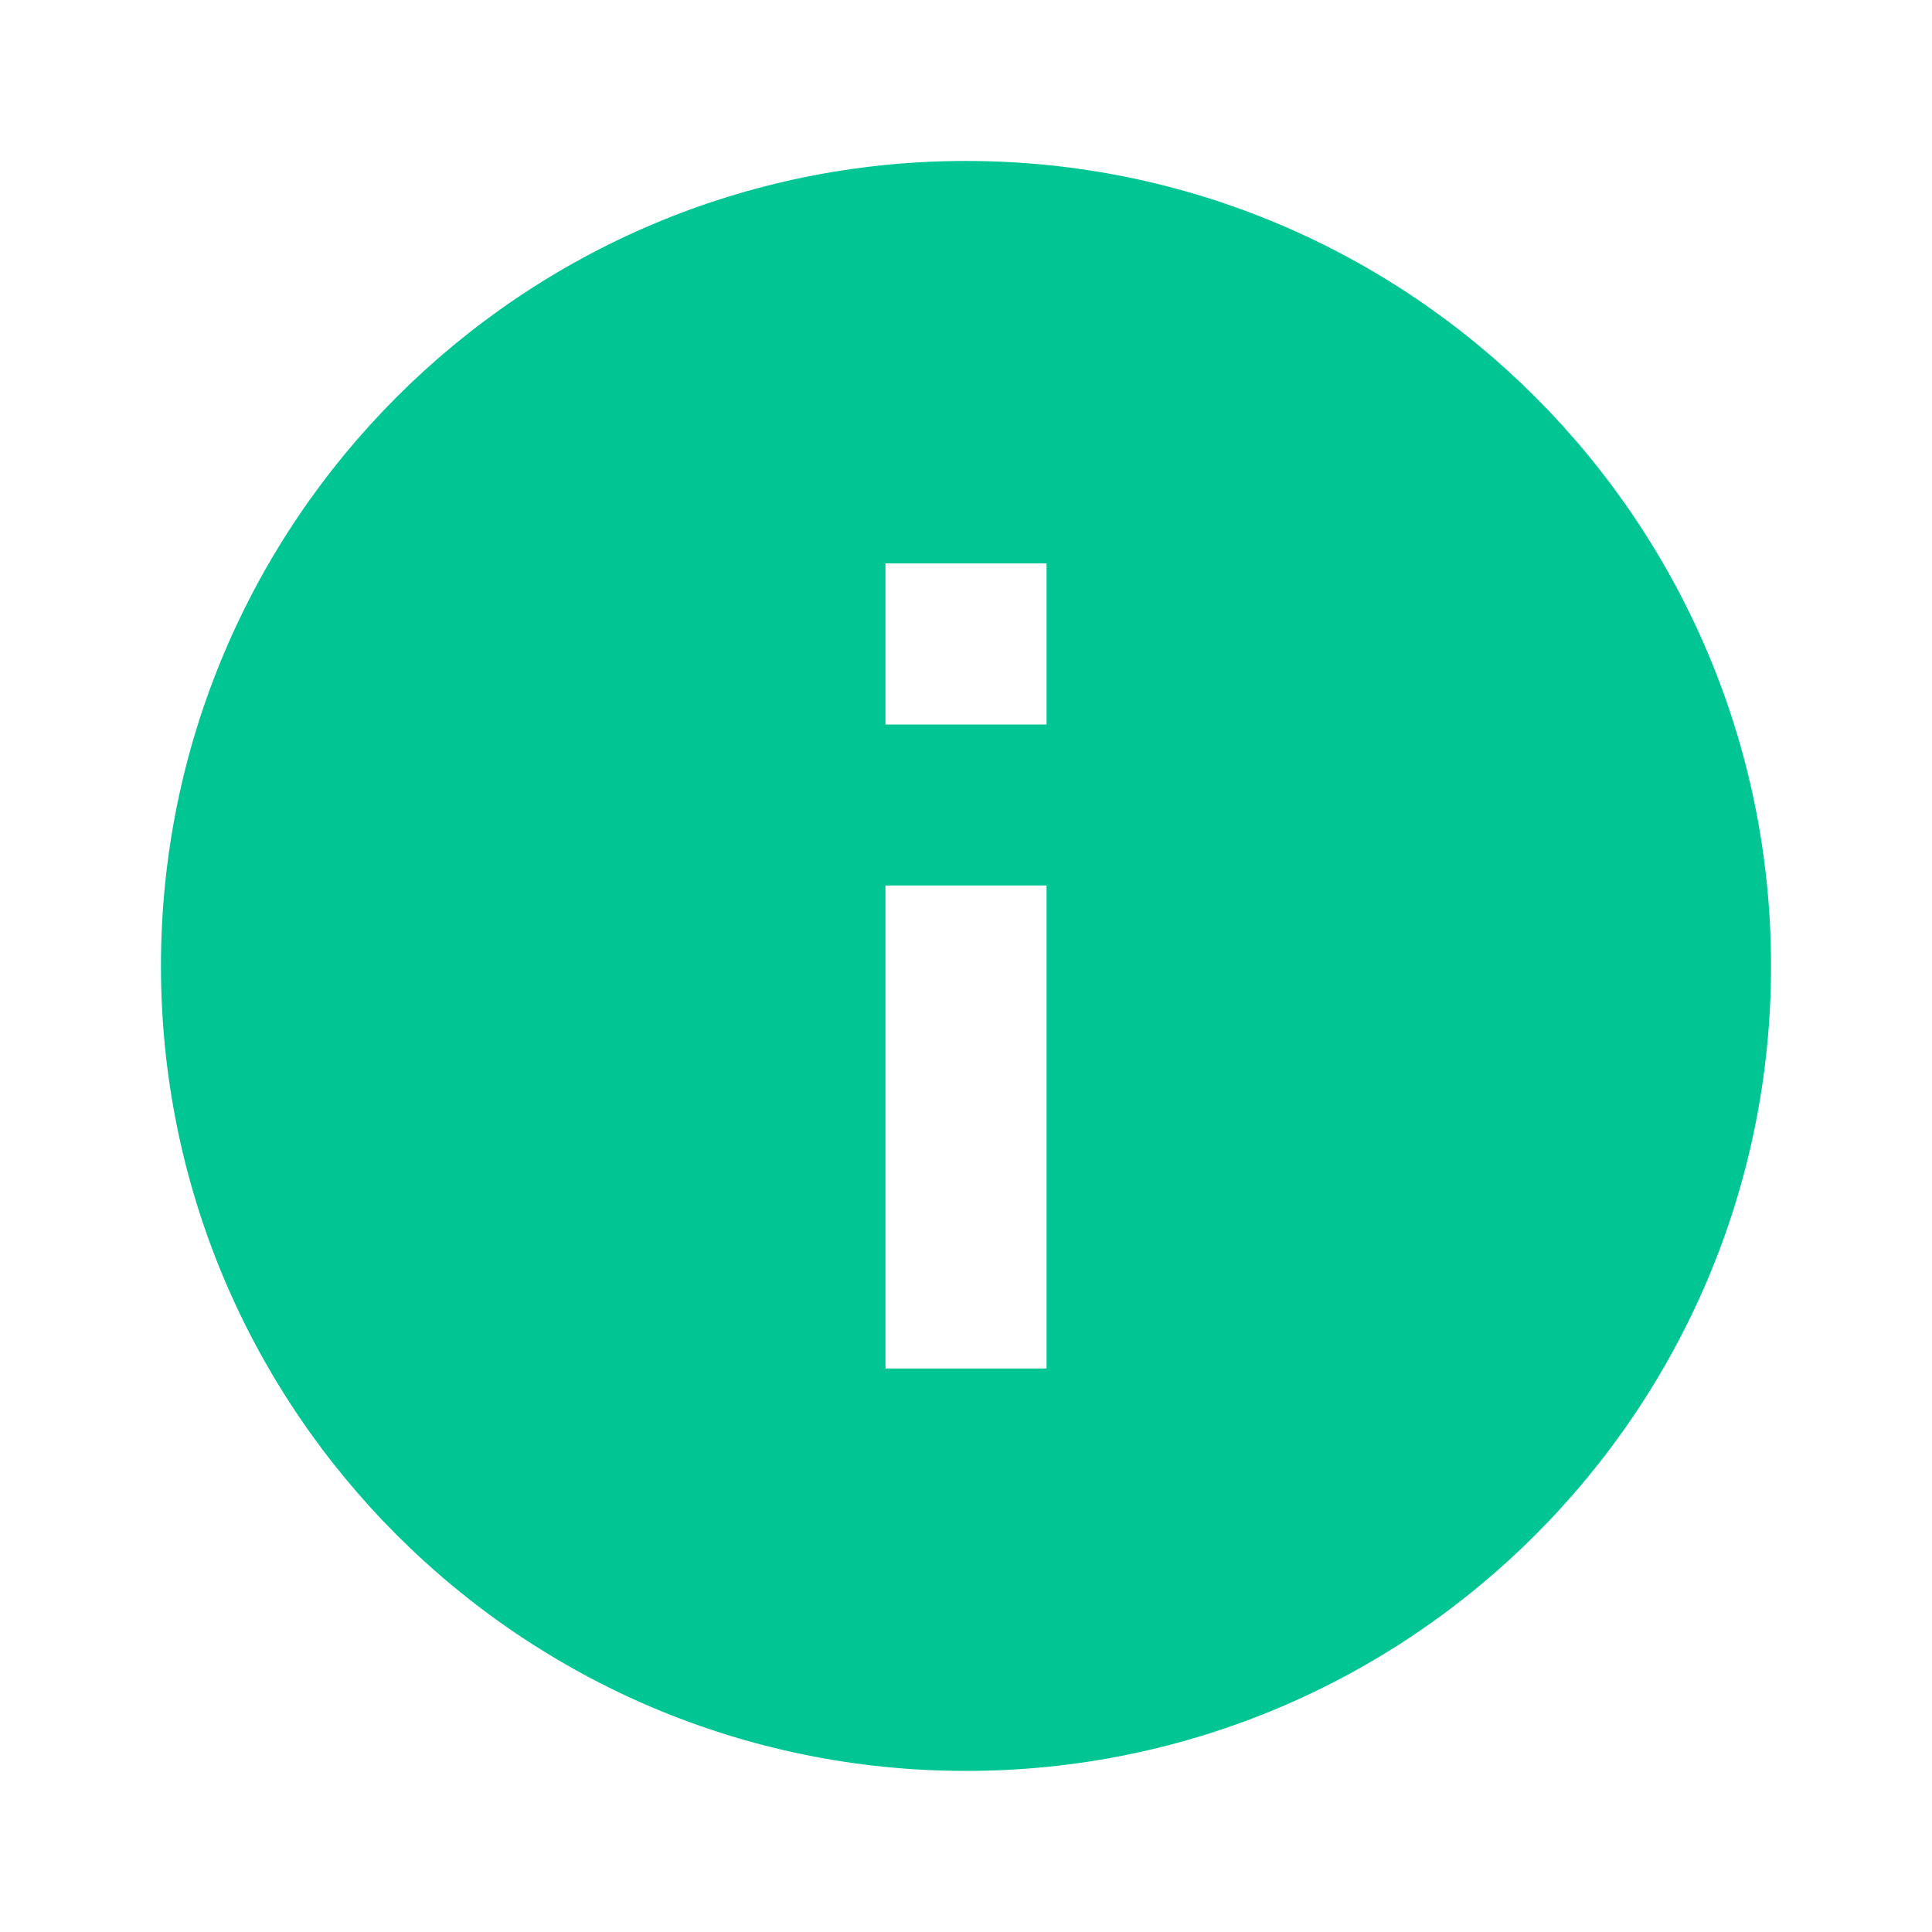 <?xml version="1.0" encoding="utf-8"?>
<svg width="16" height="16" viewBox="0 0 16 16" fill="none" xmlns="http://www.w3.org/2000/svg">
  <path fill-rule="evenodd" clip-rule="evenodd" d="M 1.333 8 C 1.333 4.32 4.32 1.333 8 1.333 C 11.68 1.333 14.667 4.32 14.667 8 C 14.667 11.68 11.68 14.666 8 14.666 C 4.32 14.666 1.333 11.68 1.333 8 Z M 8.667 7.333 L 8.667 11.333 L 7.333 11.333 L 7.333 7.333 L 8.667 7.333 Z M 8.667 4.666 L 8.667 6 L 7.333 6 L 7.333 4.666 L 8.667 4.666 Z" style="fill: rgb(1, 198, 148);"/>
</svg>